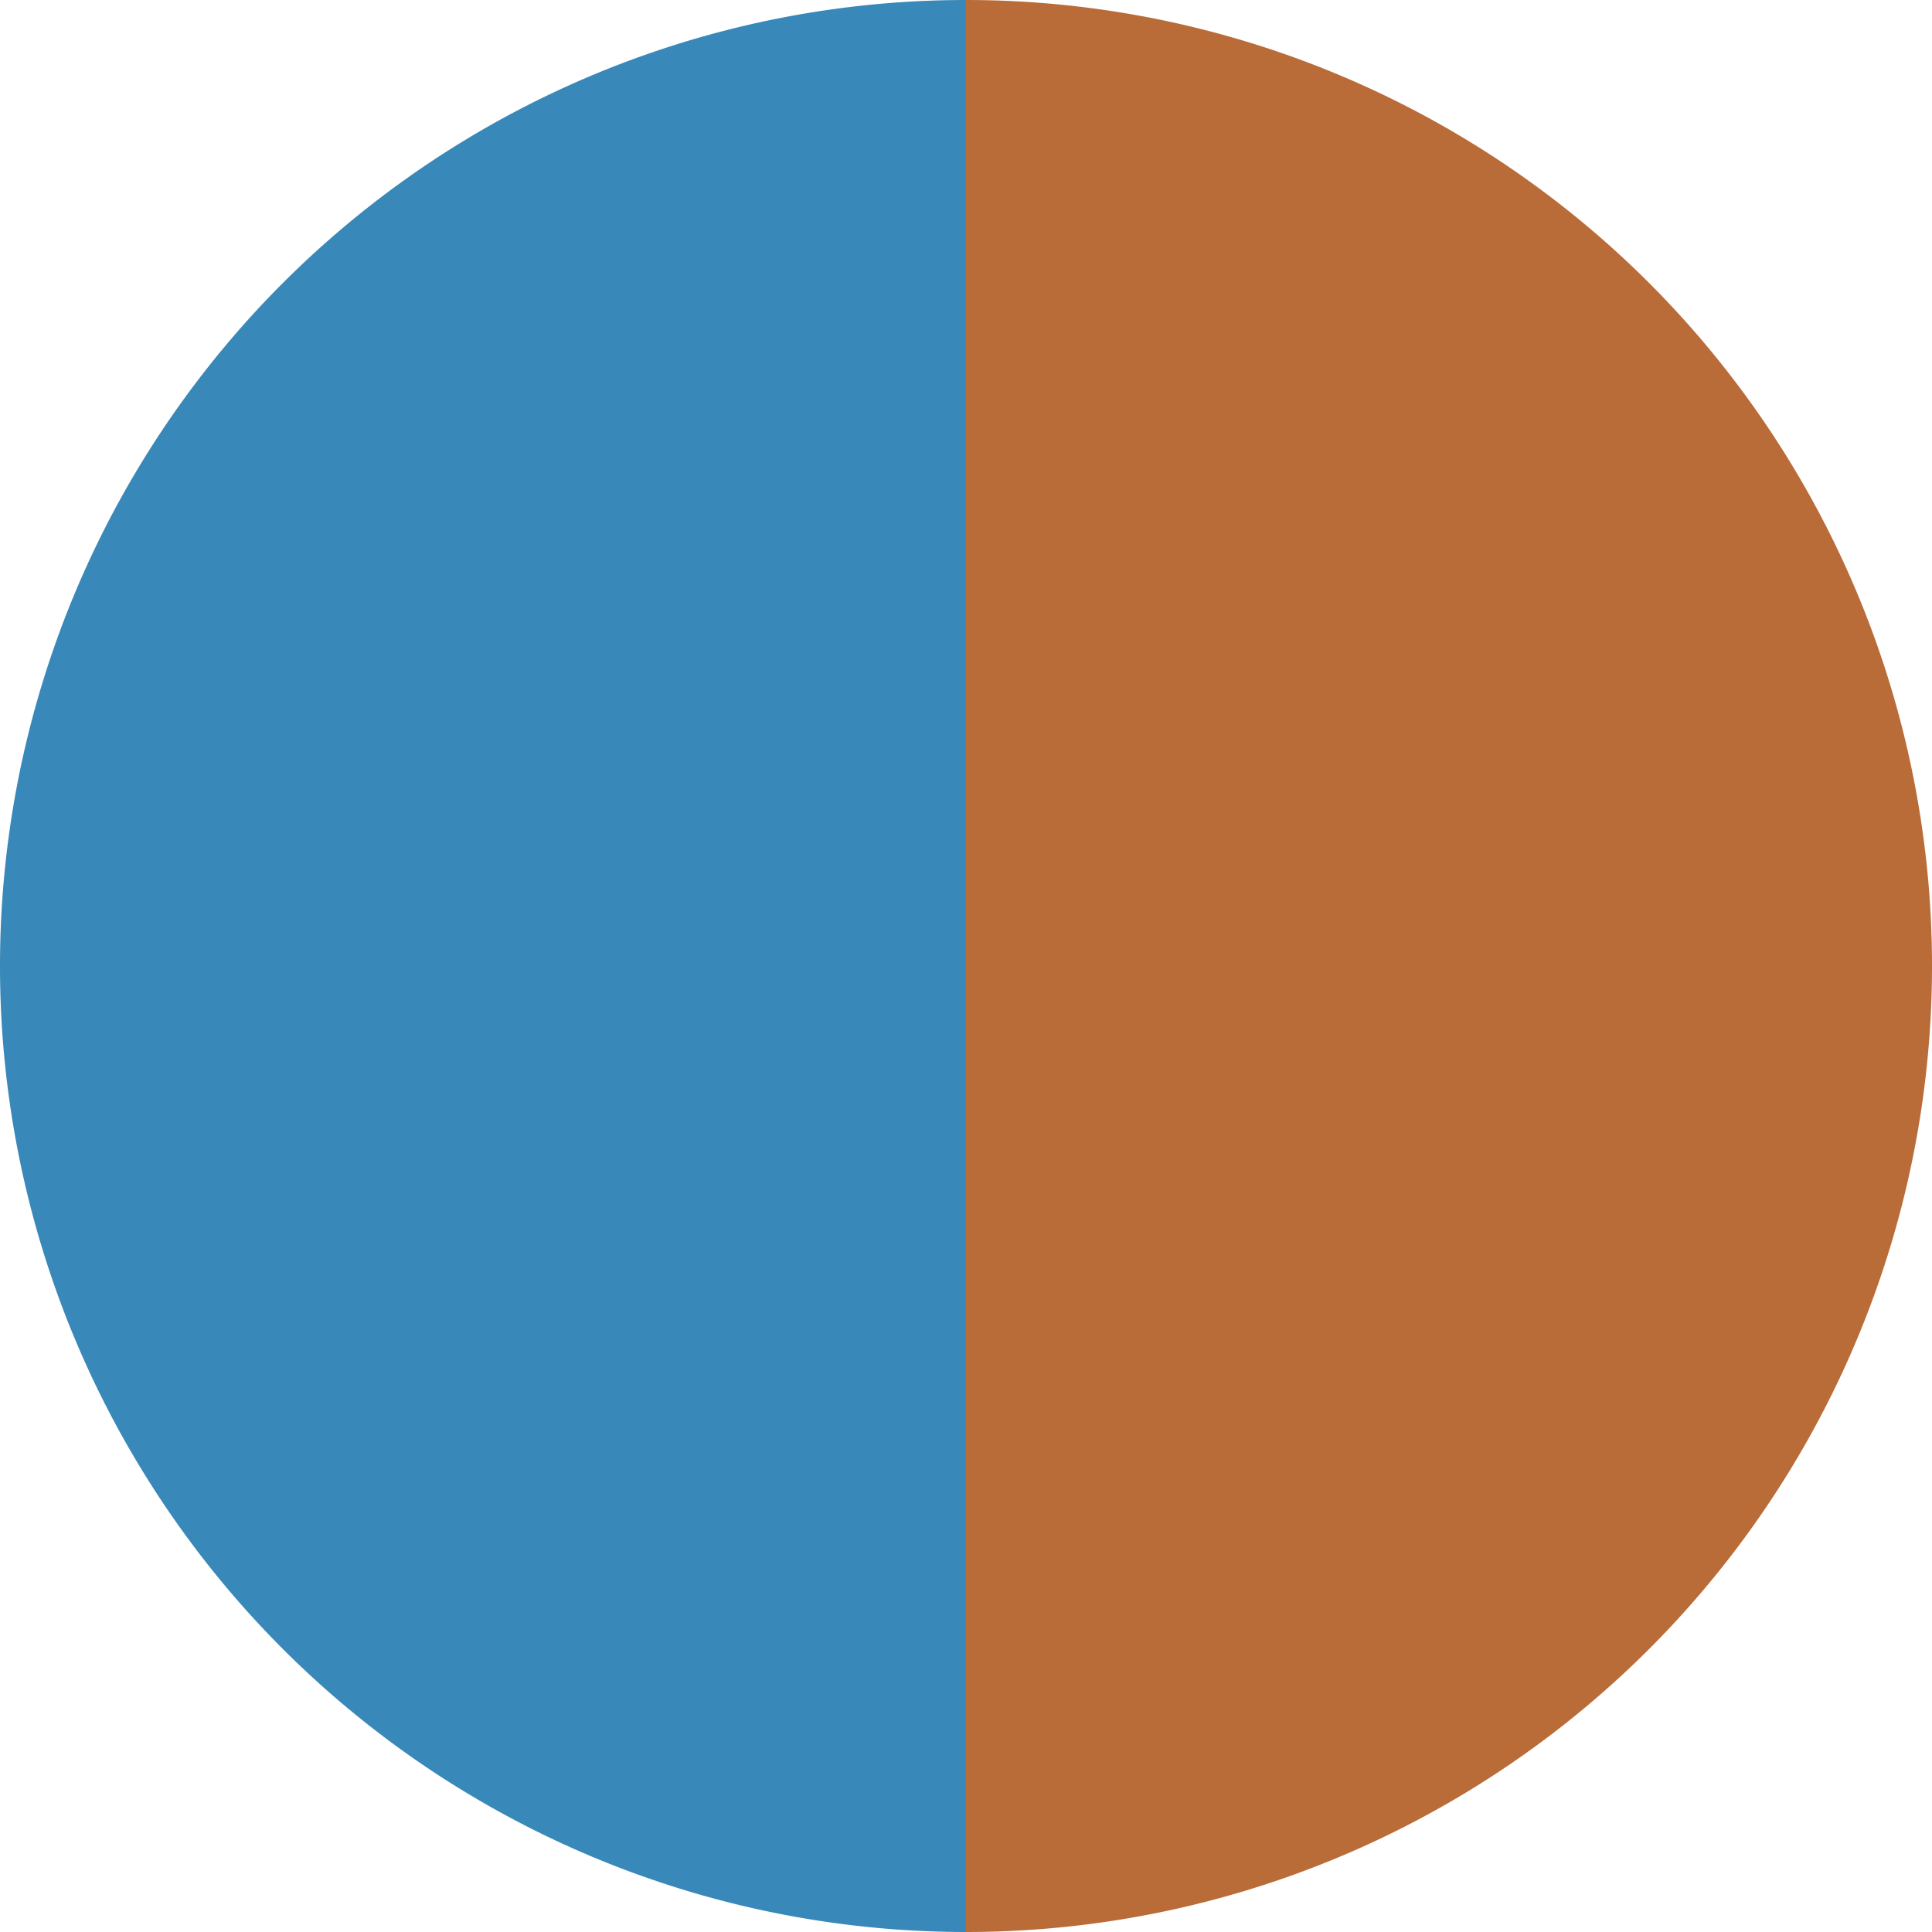 <?xml version="1.0" standalone="no"?>
<svg width="500" height="500" viewBox="-1 -1 2 2" xmlns="http://www.w3.org/2000/svg">
        <path d="M 0 -1 
             A 1,1 0 0,1 0 1             L 0,0
             z" fill="#b96b38" />
            <path d="M 0 1 
             A 1,1 0 0,1 -0 -1             L 0,0
             z" fill="#3888b9" />
    </svg>
